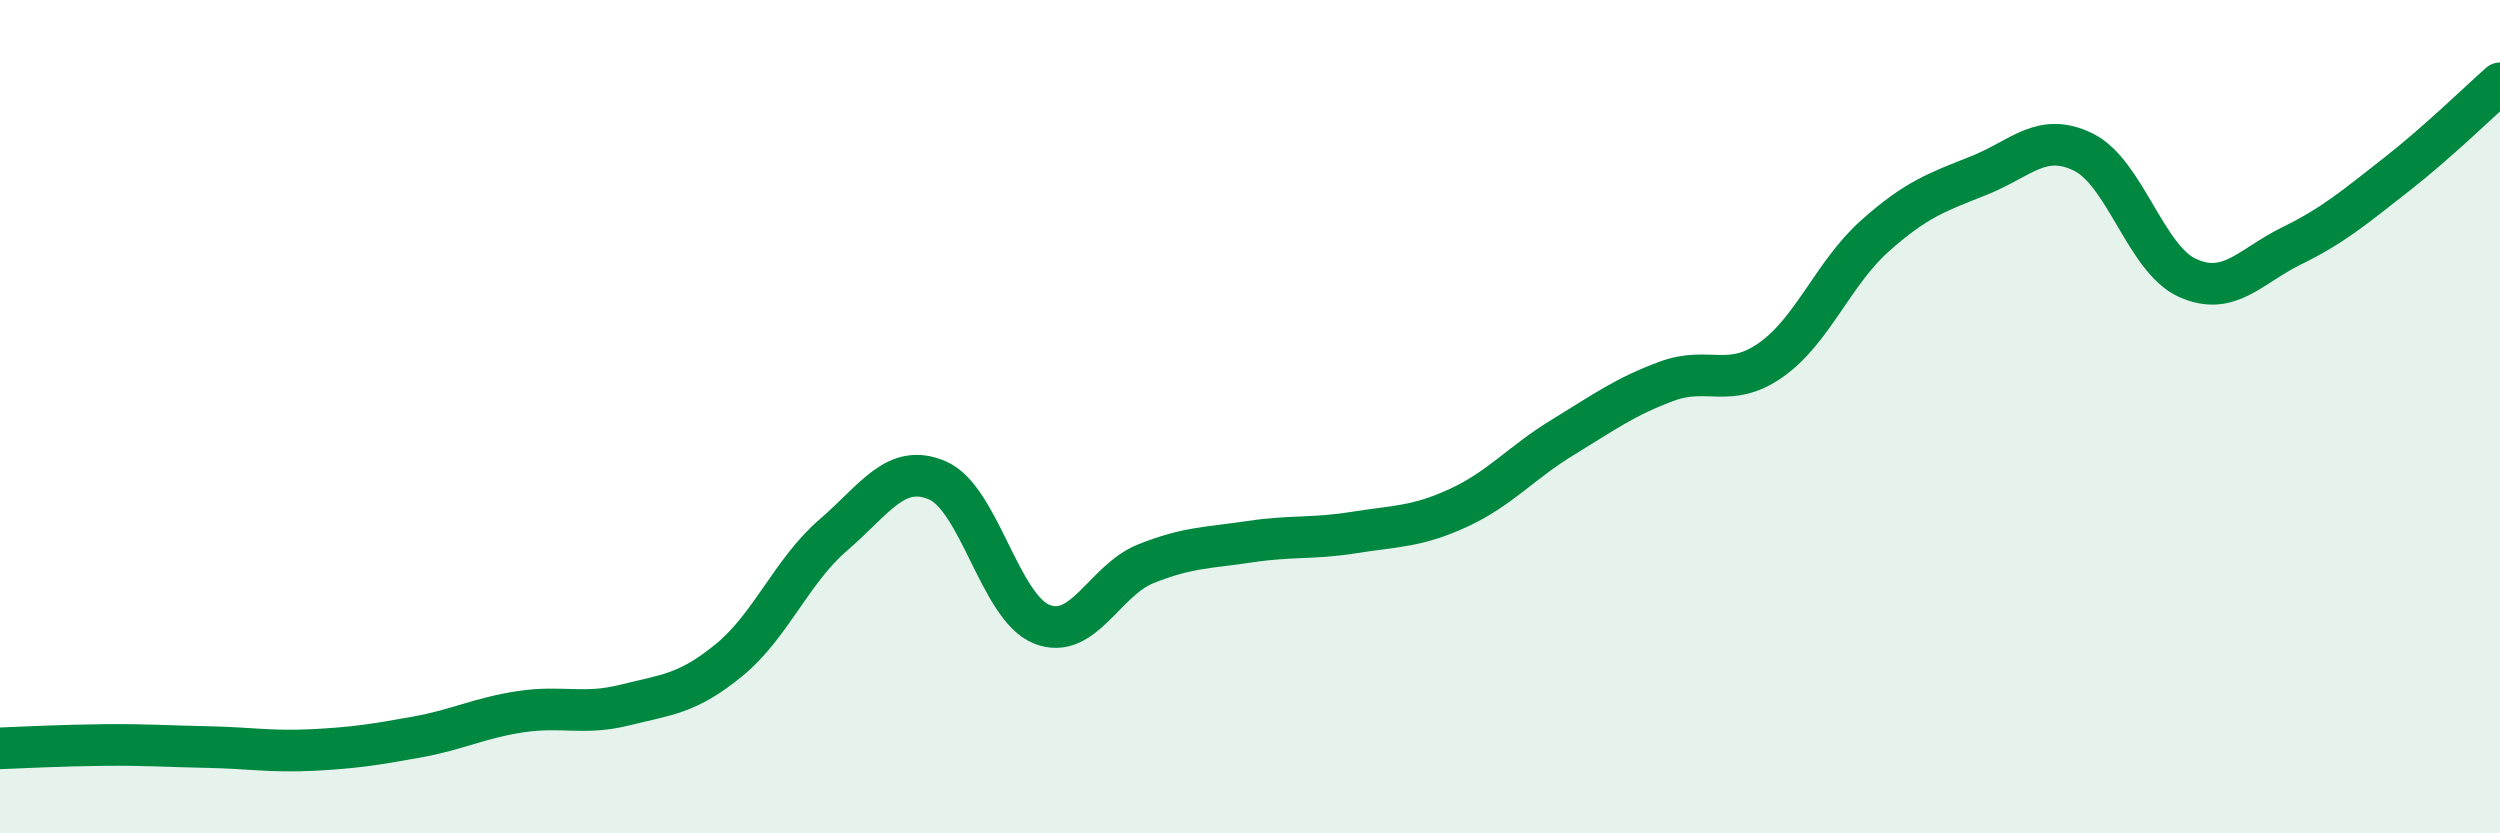 
    <svg width="60" height="20" viewBox="0 0 60 20" xmlns="http://www.w3.org/2000/svg">
      <path
        d="M 0,17.96 C 0.5,17.94 1.5,17.89 2.5,17.88 C 3.5,17.87 4,17.91 5,17.93 C 6,17.95 6.5,18.05 7.5,18 C 8.5,17.95 9,17.87 10,17.69 C 11,17.51 11.5,17.23 12.5,17.08 C 13.5,16.93 14,17.17 15,16.92 C 16,16.67 16.5,16.66 17.5,15.84 C 18.5,15.02 19,13.7 20,12.84 C 21,11.98 21.5,11.1 22.5,11.53 C 23.5,11.96 24,14.58 25,14.98 C 26,15.38 26.5,13.93 27.5,13.53 C 28.5,13.13 29,13.15 30,13 C 31,12.85 31.5,12.94 32.5,12.78 C 33.5,12.62 34,12.65 35,12.19 C 36,11.73 36.5,11.11 37.5,10.5 C 38.5,9.89 39,9.52 40,9.15 C 41,8.78 41.5,9.34 42.5,8.64 C 43.5,7.94 44,6.55 45,5.66 C 46,4.77 46.5,4.61 47.5,4.21 C 48.5,3.81 49,3.16 50,3.65 C 51,4.14 51.5,6.22 52.5,6.67 C 53.5,7.12 54,6.39 55,5.9 C 56,5.41 56.5,4.98 57.5,4.2 C 58.5,3.42 59.5,2.44 60,2L60 20L0 20Z"
        fill="#008740"
        opacity="0.1"
        stroke-linecap="round"
        stroke-linejoin="round"
      />
      <path
        d="M 0,17.96 C 0.5,17.94 1.5,17.89 2.5,17.88 C 3.5,17.87 4,17.91 5,17.93 C 6,17.95 6.5,18.05 7.5,18 C 8.5,17.95 9,17.87 10,17.69 C 11,17.51 11.5,17.23 12.5,17.08 C 13.5,16.93 14,17.17 15,16.92 C 16,16.67 16.5,16.66 17.5,15.84 C 18.5,15.02 19,13.7 20,12.84 C 21,11.98 21.5,11.1 22.5,11.53 C 23.5,11.96 24,14.58 25,14.98 C 26,15.38 26.5,13.93 27.5,13.53 C 28.5,13.13 29,13.15 30,13 C 31,12.85 31.5,12.94 32.5,12.78 C 33.5,12.62 34,12.65 35,12.19 C 36,11.73 36.5,11.11 37.5,10.5 C 38.5,9.89 39,9.52 40,9.15 C 41,8.78 41.5,9.34 42.5,8.64 C 43.5,7.94 44,6.55 45,5.66 C 46,4.77 46.5,4.61 47.5,4.21 C 48.5,3.81 49,3.16 50,3.65 C 51,4.14 51.5,6.22 52.5,6.67 C 53.5,7.12 54,6.39 55,5.9 C 56,5.41 56.5,4.98 57.5,4.2 C 58.5,3.42 59.5,2.44 60,2"
        stroke="#008740"
        stroke-width="1"
        fill="none"
        stroke-linecap="round"
        stroke-linejoin="round"
      />
    </svg>
  